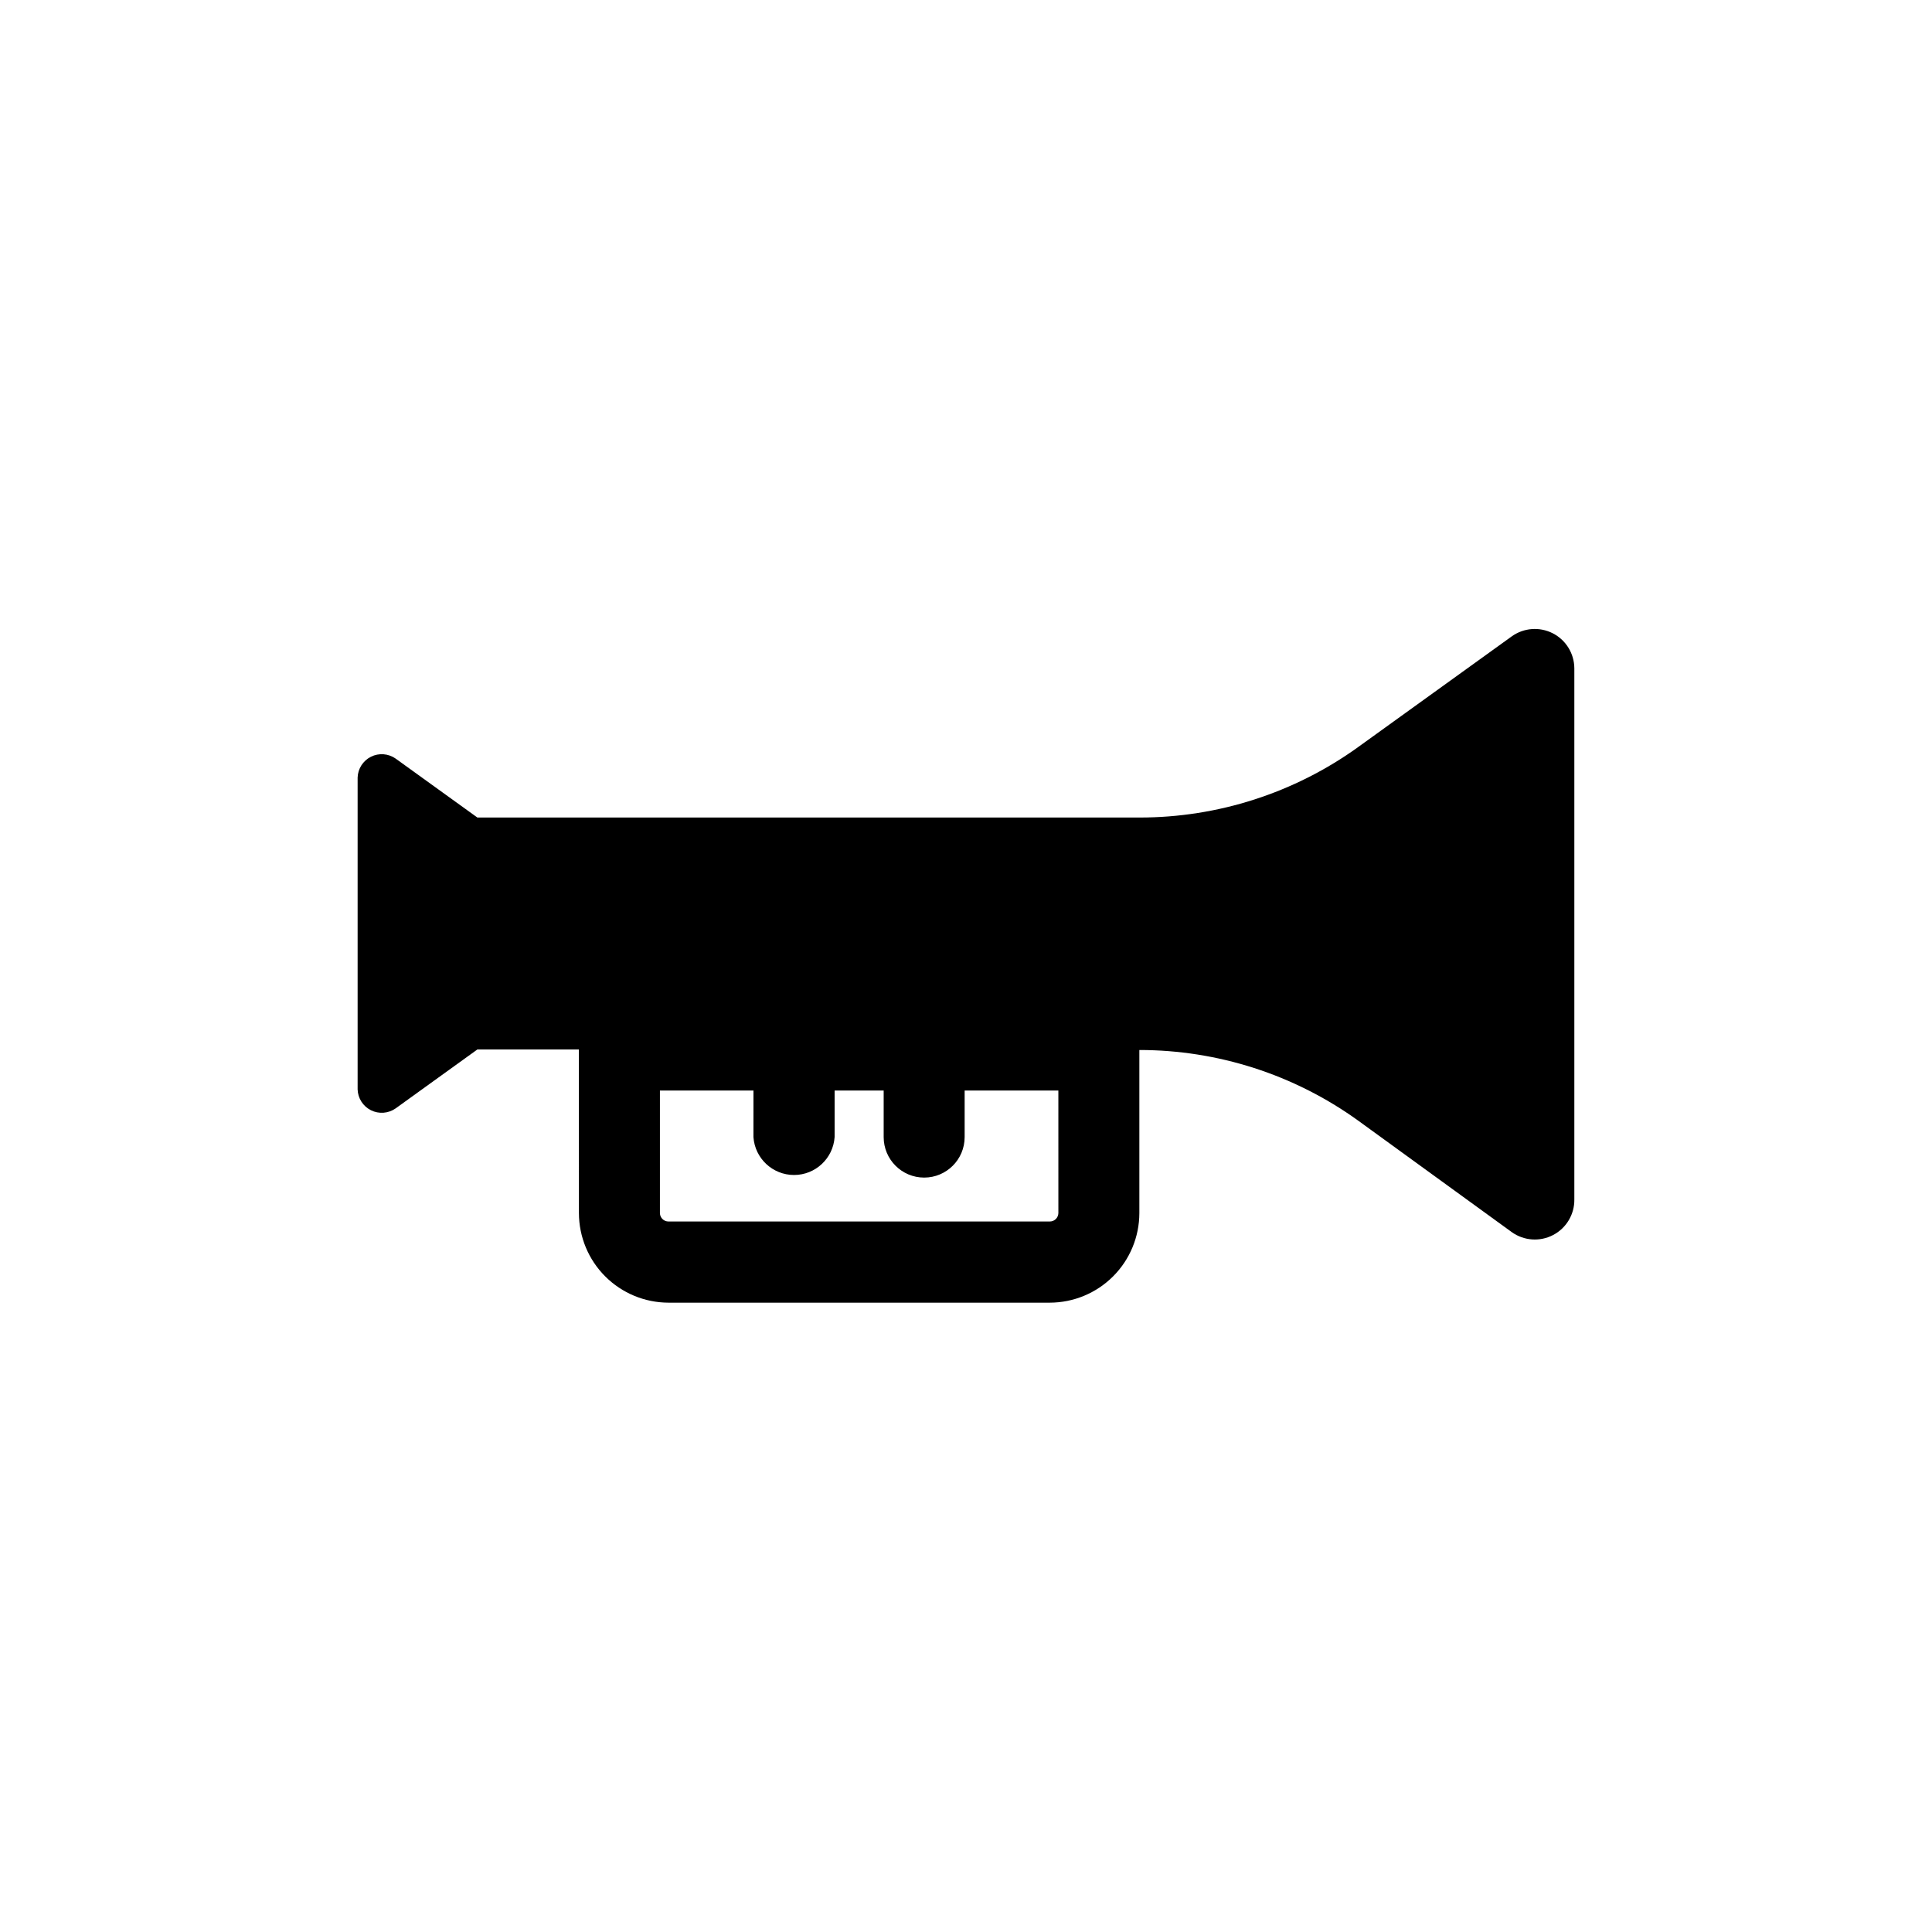 <?xml version="1.0" encoding="UTF-8"?>
<!-- The Best Svg Icon site in the world: iconSvg.co, Visit us! https://iconsvg.co -->
<svg fill="#000000" width="800px" height="800px" version="1.1" viewBox="144 144 512 512" xmlns="http://www.w3.org/2000/svg">
 <path d="m297.42 465.49c0.016 6.289 2.519 12.32 6.965 16.766 4.449 4.449 10.477 6.953 16.766 6.965h101.06c6.289-0.012 12.32-2.516 16.766-6.965 4.449-4.445 6.953-10.477 6.965-16.766v-43.227c20.773-0.004 41.023 6.516 57.887 18.641l40.809 29.625c3.223 2.305 7.469 2.598 10.977 0.754 3.508-1.844 5.672-5.508 5.602-9.469v-140.71c-0.023-3.914-2.227-7.492-5.715-9.273-3.488-1.781-7.676-1.469-10.863 0.809l-40.758 29.371v0.004c-16.863 12.125-37.113 18.645-57.887 18.641h-175.48l-21.664-15.621c-1.926-1.352-4.438-1.539-6.543-0.488-2.106 1.055-3.461 3.176-3.531 5.527v82.625c0.07 2.352 1.426 4.477 3.531 5.527 2.106 1.055 4.617 0.863 6.543-0.488l21.664-15.617h26.902zm127.06 0c-0.027 1.234-1.035 2.219-2.269 2.219h-101.06c-1.234 0-2.238-0.984-2.266-2.219v-32.496h24.789l-0.004 12.344c0.387 5.656 5.09 10.047 10.758 10.047 5.668 0 10.367-4.391 10.754-10.047v-12.344h13v12.344c0 5.93 4.805 10.734 10.73 10.734 5.926 0 10.73-4.805 10.73-10.734v-12.344h24.836z"/>
</svg>